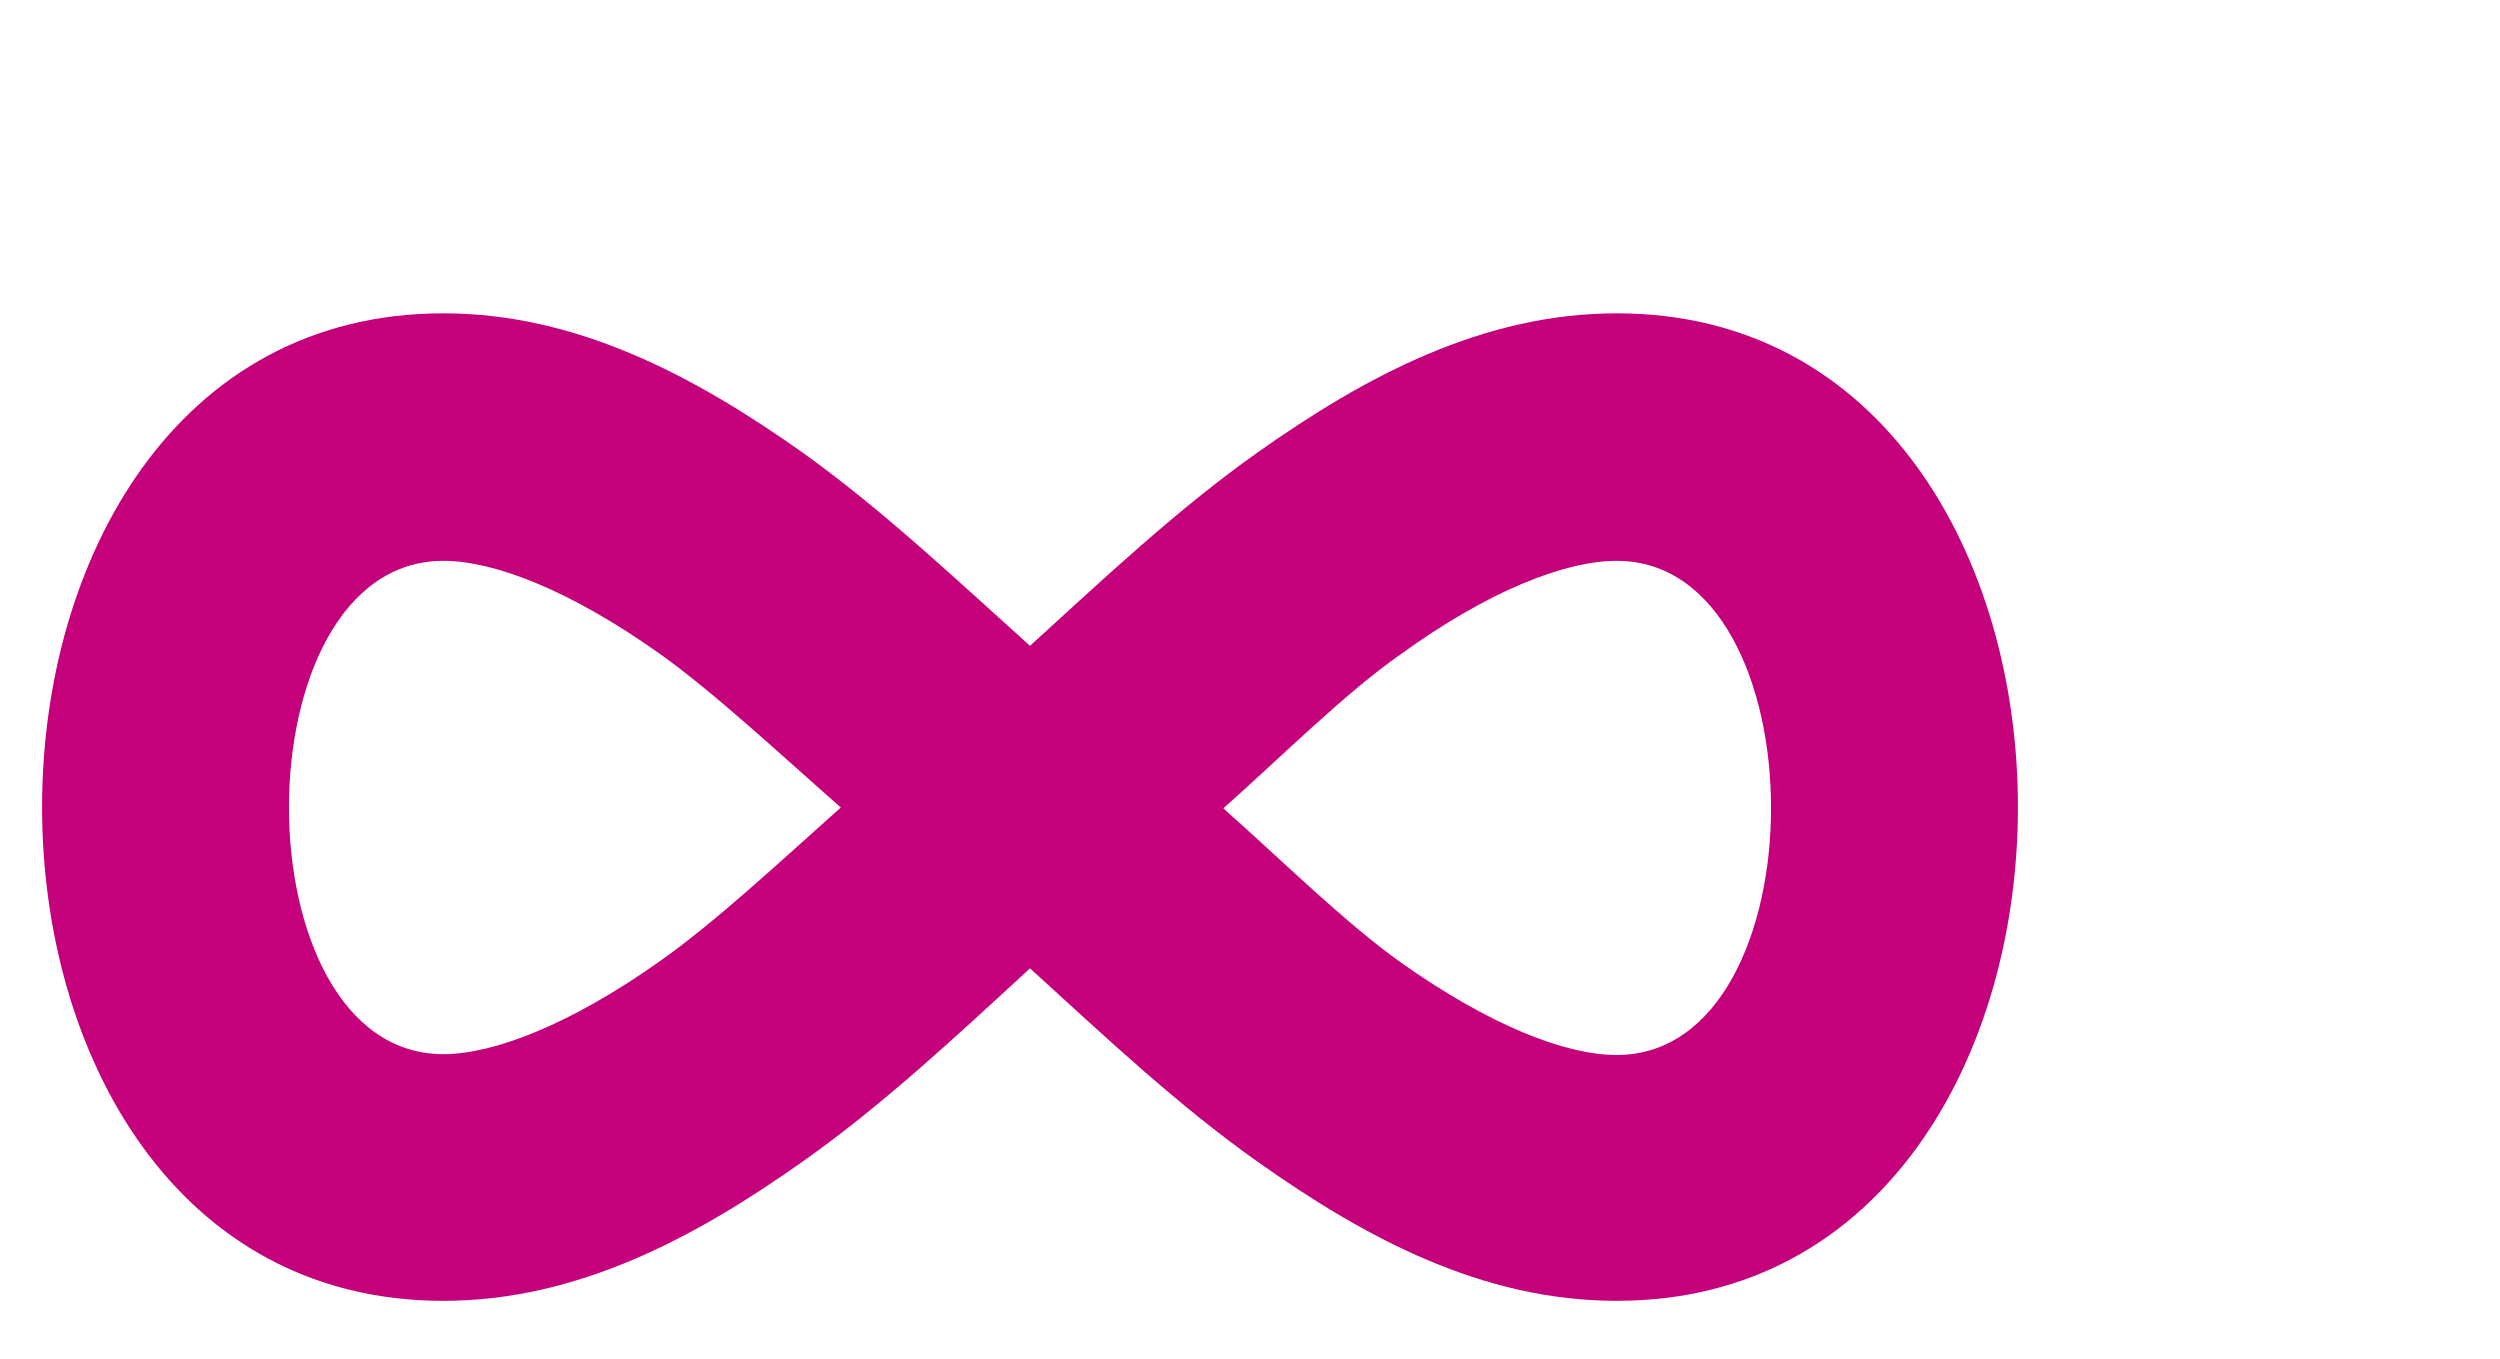 <?xml version="1.0" encoding="utf-8"?>
<!-- Generator: Adobe Illustrator 19.0.1, SVG Export Plug-In . SVG Version: 6.00 Build 0)  -->
<!DOCTYPE svg PUBLIC "-//W3C//DTD SVG 1.1//EN" "http://www.w3.org/Graphics/SVG/1.1/DTD/svg11.dtd">
<svg version="1.1" id="Слой_1" xmlns="http://www.w3.org/2000/svg" xmlns:xlink="http://www.w3.org/1999/xlink" x="0px" y="0px"
	 viewBox="0 0 300 163.1" style="enable-background:new 0 0 300 163.1;" xml:space="preserve">
<style type="text/css">
	.st0{fill:#009DE0;}
	.st1{fill:#A2C037;}
	.st2{fill:#FFFFFF;}
	.st3{fill:#C4007A;}
	.st4{fill:#FFED00;}
	.st5{opacity:0.5;fill:#FFED00;}
	.st6{opacity:0.5;fill:#C4007A;}
	.st7{opacity:0.5;}
	.st8{opacity:0.5;fill:#A2C037;}
	.st9{fill:none;stroke:#C6C6C5;stroke-linejoin:round;stroke-miterlimit:10;}
	.st10{fill:#C6C6C5;}
	.st11{fill:none;stroke:#595858;stroke-linejoin:round;stroke-miterlimit:10;}
	.st12{fill:#D9D9D9;}
	.st13{fill:#FFFFFF;stroke:#595858;stroke-miterlimit:10;}
	.st14{fill:#FFFFFF;stroke:#B1B1B1;stroke-width:0.5;stroke-miterlimit:10;}
	.st15{fill:#595858;}
	.st16{fill:none;stroke:#B1B1B1;stroke-width:2;stroke-linecap:round;stroke-miterlimit:10;}
	.st17{clip-path:url(#SVGID_2_);}
	.st18{clip-path:url(#SVGID_4_);}
	.st19{opacity:0.3;fill:#009DE0;}
	.st20{opacity:0.6;fill:#009DE0;}
	.st21{opacity:0.8;fill:#009DE0;}
	.st22{opacity:0.5;fill:none;stroke:#FFFFFF;stroke-width:2;stroke-linecap:round;stroke-miterlimit:10;}
	.st23{clip-path:url(#SVGID_6_);}
	.st24{clip-path:url(#SVGID_8_);}
	.st25{opacity:0.3;fill:#A2C037;}
	.st26{opacity:0.3;fill:#DC911B;}
	.st27{clip-path:url(#SVGID_10_);}
	.st28{clip-path:url(#SVGID_12_);}
	.st29{opacity:0.3;fill:#FFED00;}
	.st30{opacity:0.5;fill:#009DE0;}
	.st31{opacity:0.5;fill:#80217E;}
	.st32{opacity:0.5;fill:#F8EA3B;}
	.st33{fill:none;stroke:#C6C6C5;stroke-miterlimit:10;stroke-dasharray:5;}
	.st34{fill:none;stroke:#FFFFFF;stroke-width:8;stroke-miterlimit:10;}
	.st35{fill:none;stroke:#FFFFFF;stroke-width:6;stroke-linecap:square;stroke-miterlimit:10;}
	.st36{fill:none;stroke:#FFFFFF;stroke-width:4;stroke-miterlimit:10;}
	.st37{fill:none;stroke:#FFFFFF;stroke-width:4;stroke-linecap:square;stroke-miterlimit:10;}
</style>
<g>
	<path class="st3" d="M53.2,37.6c-64.2,0-64.2,118.5,0,118.5c16,0,30.1-7.5,43.1-16.7c9.5-6.7,18.4-15,27.3-23.2
		c9,8.2,17.7,16.4,27.3,23.2c13,9.2,27,16.7,43.1,16.7c64.2,0,64.2-118.5,0-118.5c-16,0-30.1,7.5-43.1,16.7
		c-9.6,6.8-18.3,15-27.3,23.2c-9-8.1-17.8-16.4-27.3-23.2C83.3,45.1,69.2,37.6,53.2,37.6z M53.2,67.3c6.2,0,15.3,3.6,25.9,11.1
		c6.6,4.7,14.4,12,21.8,18.5c-7.3,6.5-15.1,13.8-21.8,18.5c-10.6,7.5-19.8,11.1-25.9,11.1C28.5,126.5,28.5,67.3,53.2,67.3z
		 M194,67.3c24.7,0,24.7,59.3,0,59.3c-6.2,0-15.3-3.6-25.9-11.1c-6.6-4.7-14-12-21.3-18.5c7.3-6.5,14.7-13.9,21.3-18.5
		C178.6,70.9,187.8,67.3,194,67.3z"/>
</g>
</svg>
